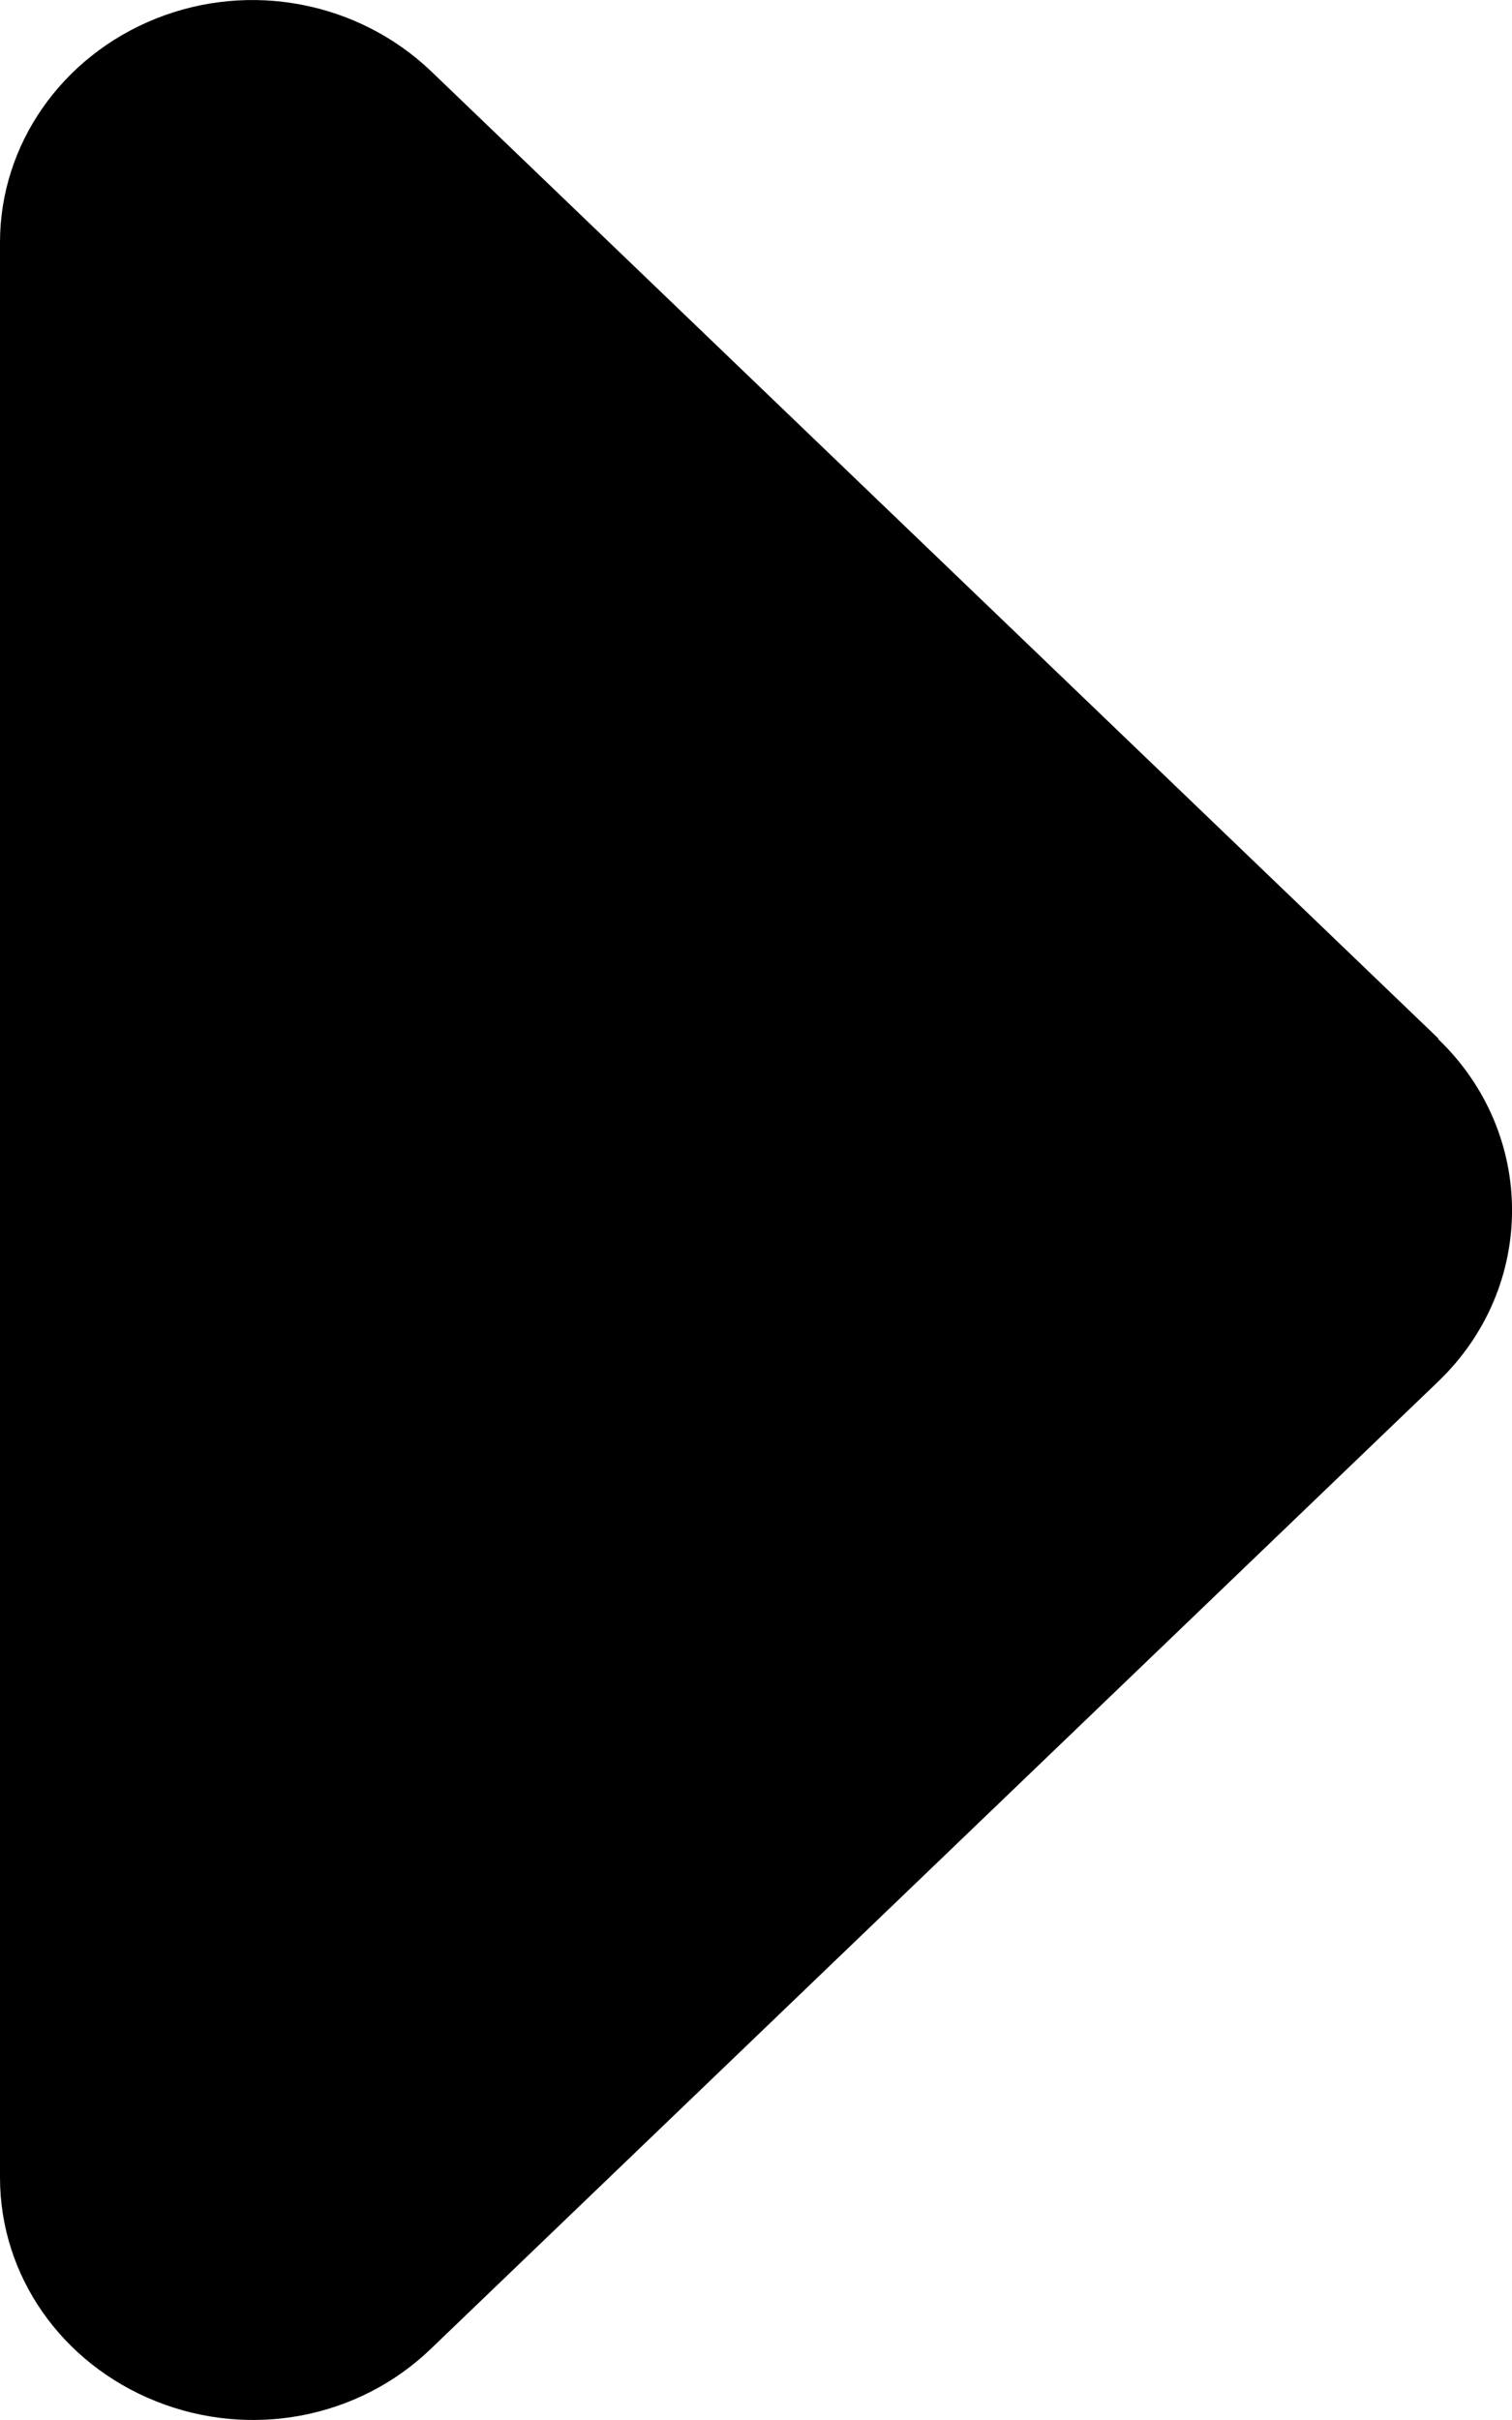 <svg width="10" height="16" viewBox="0 0 10 16" fill="none" xmlns="http://www.w3.org/2000/svg">
<path d="M9.512 6.87C10.163 7.495 10.163 8.509 9.512 9.134L2.848 15.531C2.369 15.991 1.656 16.126 1.031 15.876C0.406 15.626 1.13703e-08 15.046 1.91182e-08 14.397L1.71693e-07 1.602C1.79381e-07 0.957 0.406 0.373 1.031 0.123C1.656 -0.127 2.369 0.013 2.848 0.468L9.512 6.865L9.512 6.87Z" fill="black"/>
</svg>
